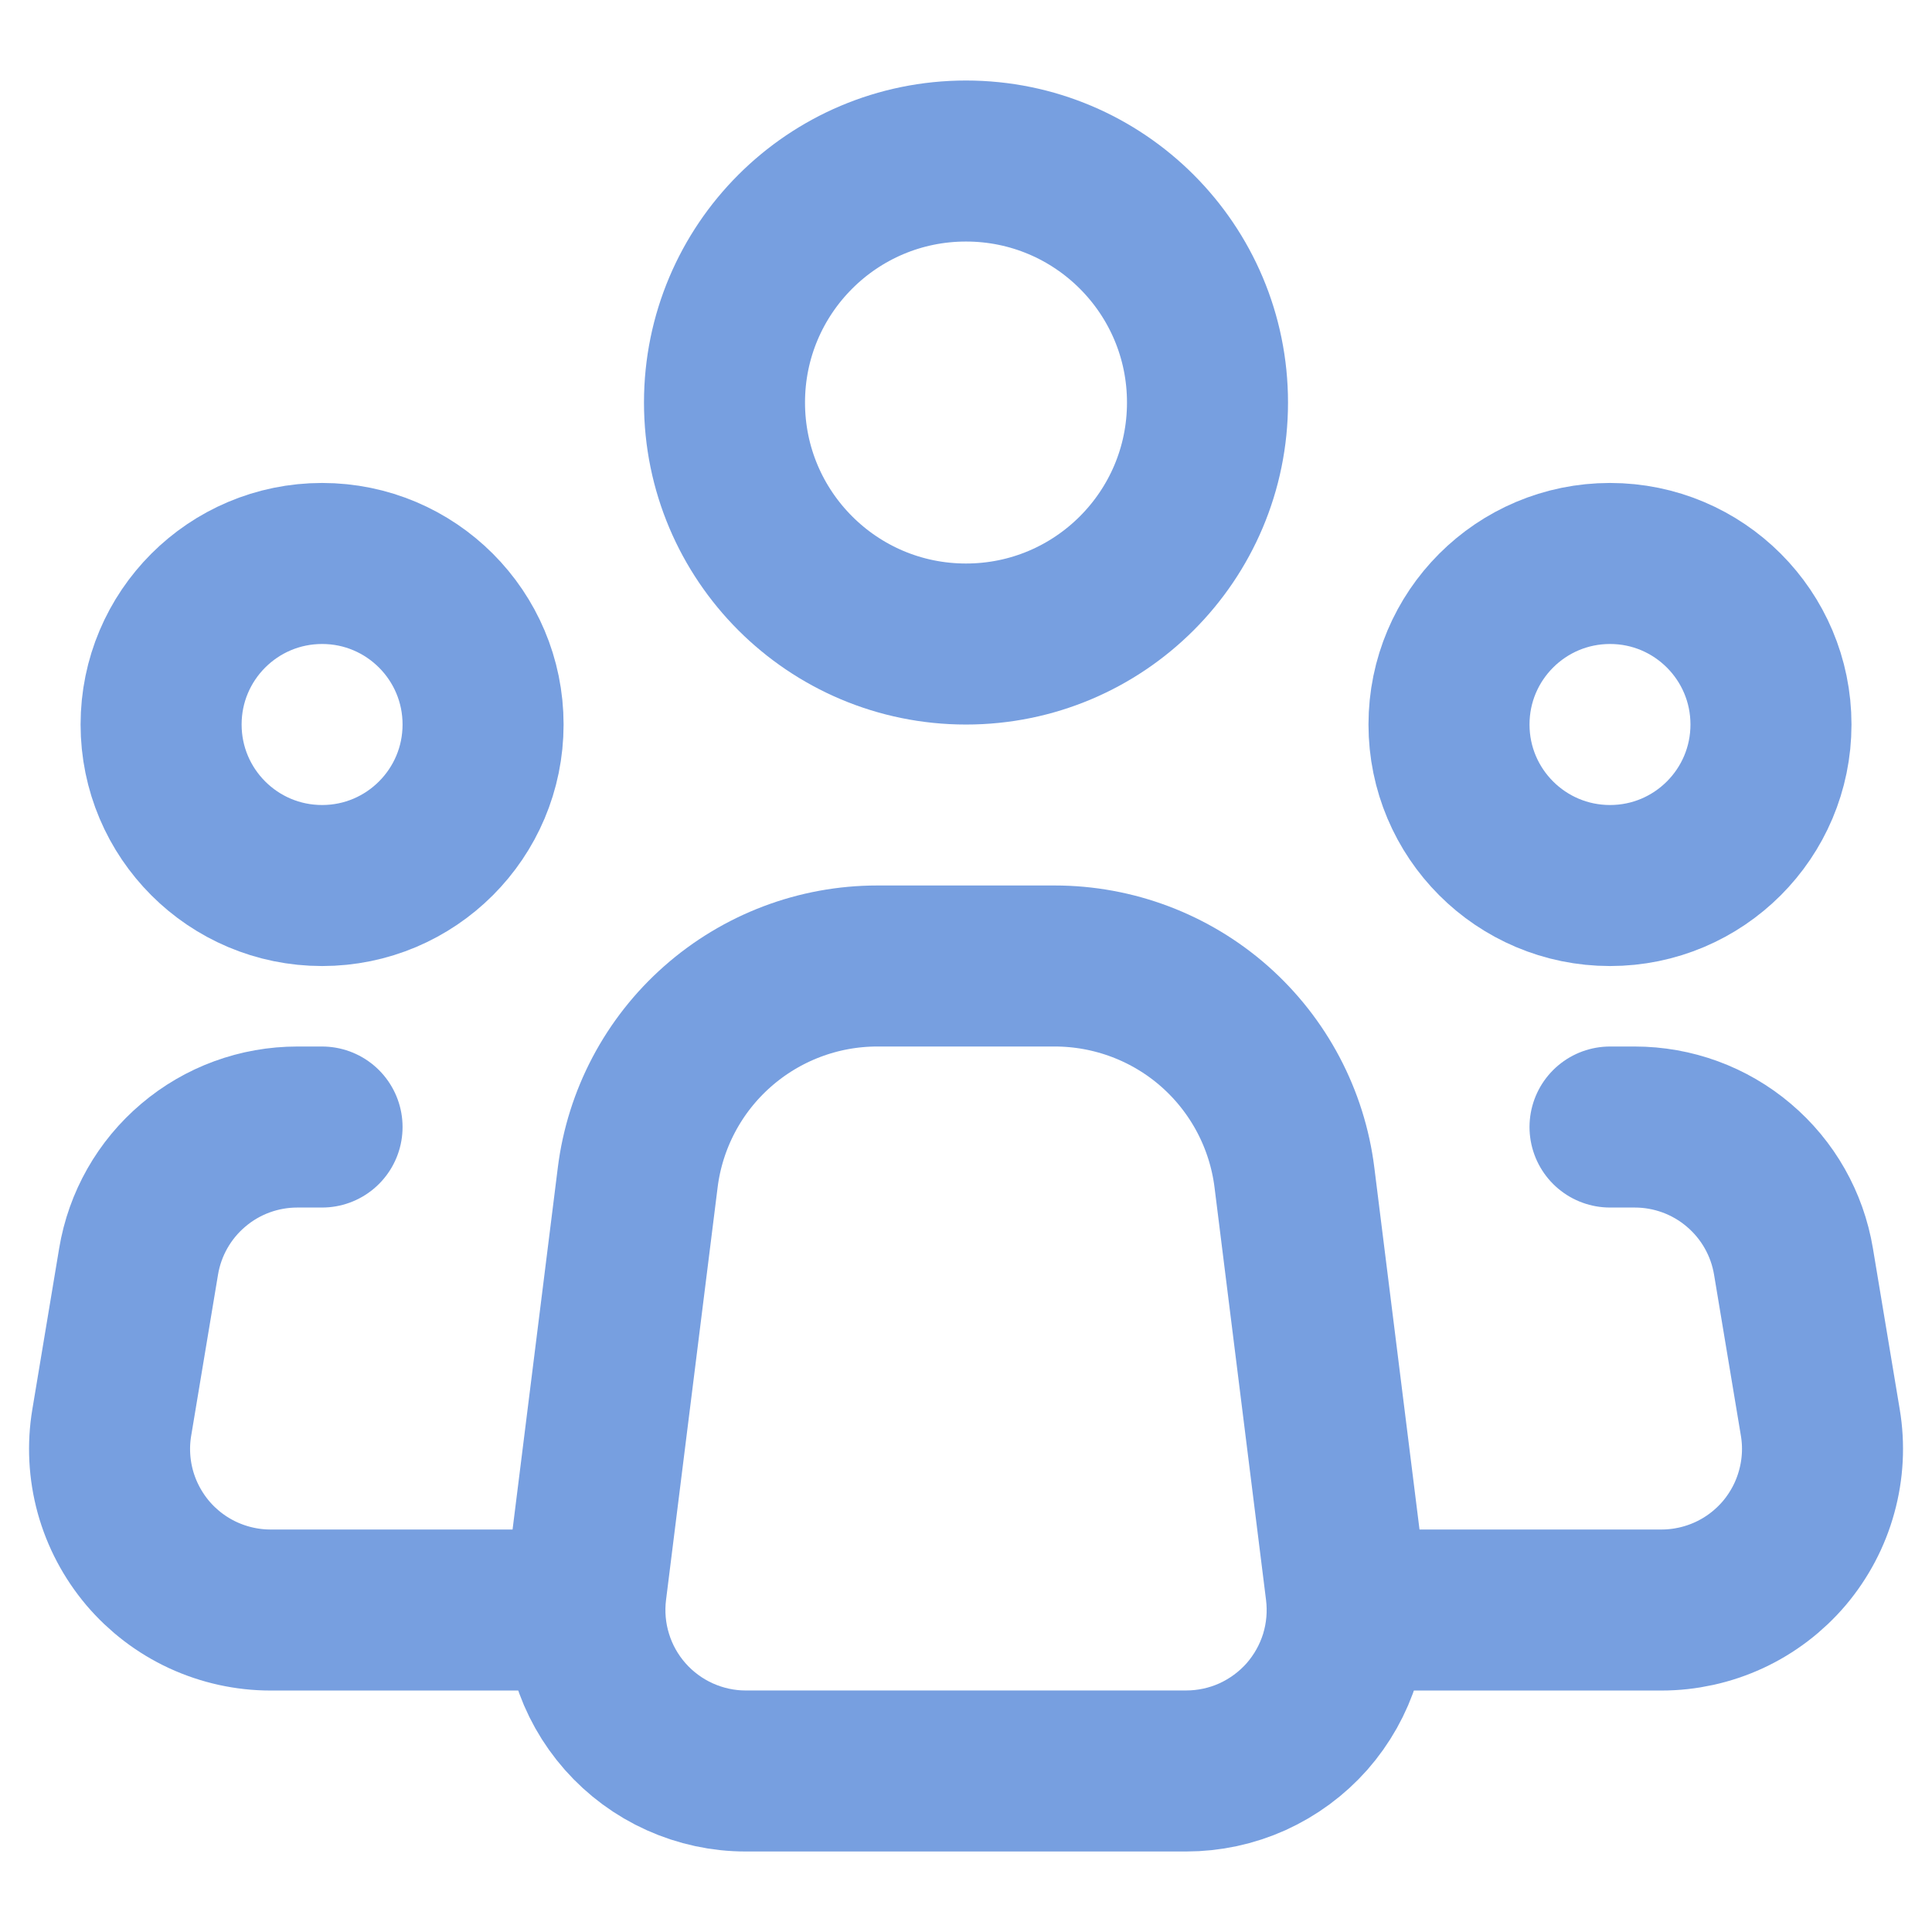 <?xml version="1.0" encoding="UTF-8"?>
 <svg xmlns="http://www.w3.org/2000/svg" width="26" height="26"
    viewBox="0 0 26 26" fill="none">
    <path
        d="M18.113 21.398L17.42 15.847C17.322 15.061 16.94 14.338 16.346 13.813C15.752 13.289 14.986 13 14.194 13H11.806C11.014 13 10.25 13.29 9.656 13.814C9.062 14.338 8.68 15.061 8.582 15.847L7.888 21.398C7.85 21.703 7.877 22.013 7.968 22.306C8.058 22.6 8.211 22.871 8.414 23.101C8.617 23.331 8.868 23.516 9.148 23.642C9.428 23.768 9.732 23.834 10.039 23.833H15.963C16.27 23.833 16.574 23.768 16.854 23.642C17.134 23.515 17.384 23.331 17.588 23.101C17.791 22.87 17.943 22.599 18.034 22.306C18.124 22.012 18.151 21.703 18.113 21.398V21.398Z"
        stroke="#779FE0" stroke-width="2.167" stroke-linecap="round" stroke-linejoin="round"></path>
    <path
        d="M13 8.667C14.795 8.667 16.25 7.212 16.25 5.417C16.25 3.622 14.795 2.167 13 2.167C11.205 2.167 9.75 3.622 9.75 5.417C9.75 7.212 11.205 8.667 13 8.667Z"
        stroke="#779FE0" stroke-width="2.167"></path>
    <path
        d="M4.335 11.917C5.531 11.917 6.501 10.947 6.501 9.75C6.501 8.553 5.531 7.583 4.335 7.583C3.138 7.583 2.168 8.553 2.168 9.75C2.168 10.947 3.138 11.917 4.335 11.917Z"
        stroke="#779FE0" stroke-width="2.167"></path>
    <path
        d="M21.667 11.917C22.863 11.917 23.833 10.947 23.833 9.75C23.833 8.553 22.863 7.583 21.667 7.583C20.47 7.583 19.5 8.553 19.5 9.75C19.5 10.947 20.47 11.917 21.667 11.917Z"
        stroke="#779FE0" stroke-width="2.167"></path>
    <path
        d="M4.334 15.167H4.002C3.489 15.167 2.993 15.348 2.602 15.68C2.21 16.011 1.949 16.471 1.865 16.977L1.504 19.144C1.452 19.454 1.469 19.772 1.552 20.075C1.636 20.379 1.785 20.66 1.988 20.901C2.192 21.141 2.445 21.334 2.73 21.466C3.016 21.598 3.327 21.667 3.642 21.667H7.584M21.667 15.167H21.999C22.512 15.167 23.008 15.348 23.399 15.68C23.791 16.011 24.052 16.471 24.136 16.977L24.497 19.144C24.549 19.454 24.532 19.772 24.448 20.075C24.365 20.379 24.216 20.66 24.013 20.901C23.809 21.141 23.556 21.334 23.271 21.466C22.985 21.598 22.674 21.667 22.359 21.667H18.417"
        stroke="#779FE0" stroke-width="2.167" stroke-linecap="round" stroke-linejoin="round"></path>
</svg>